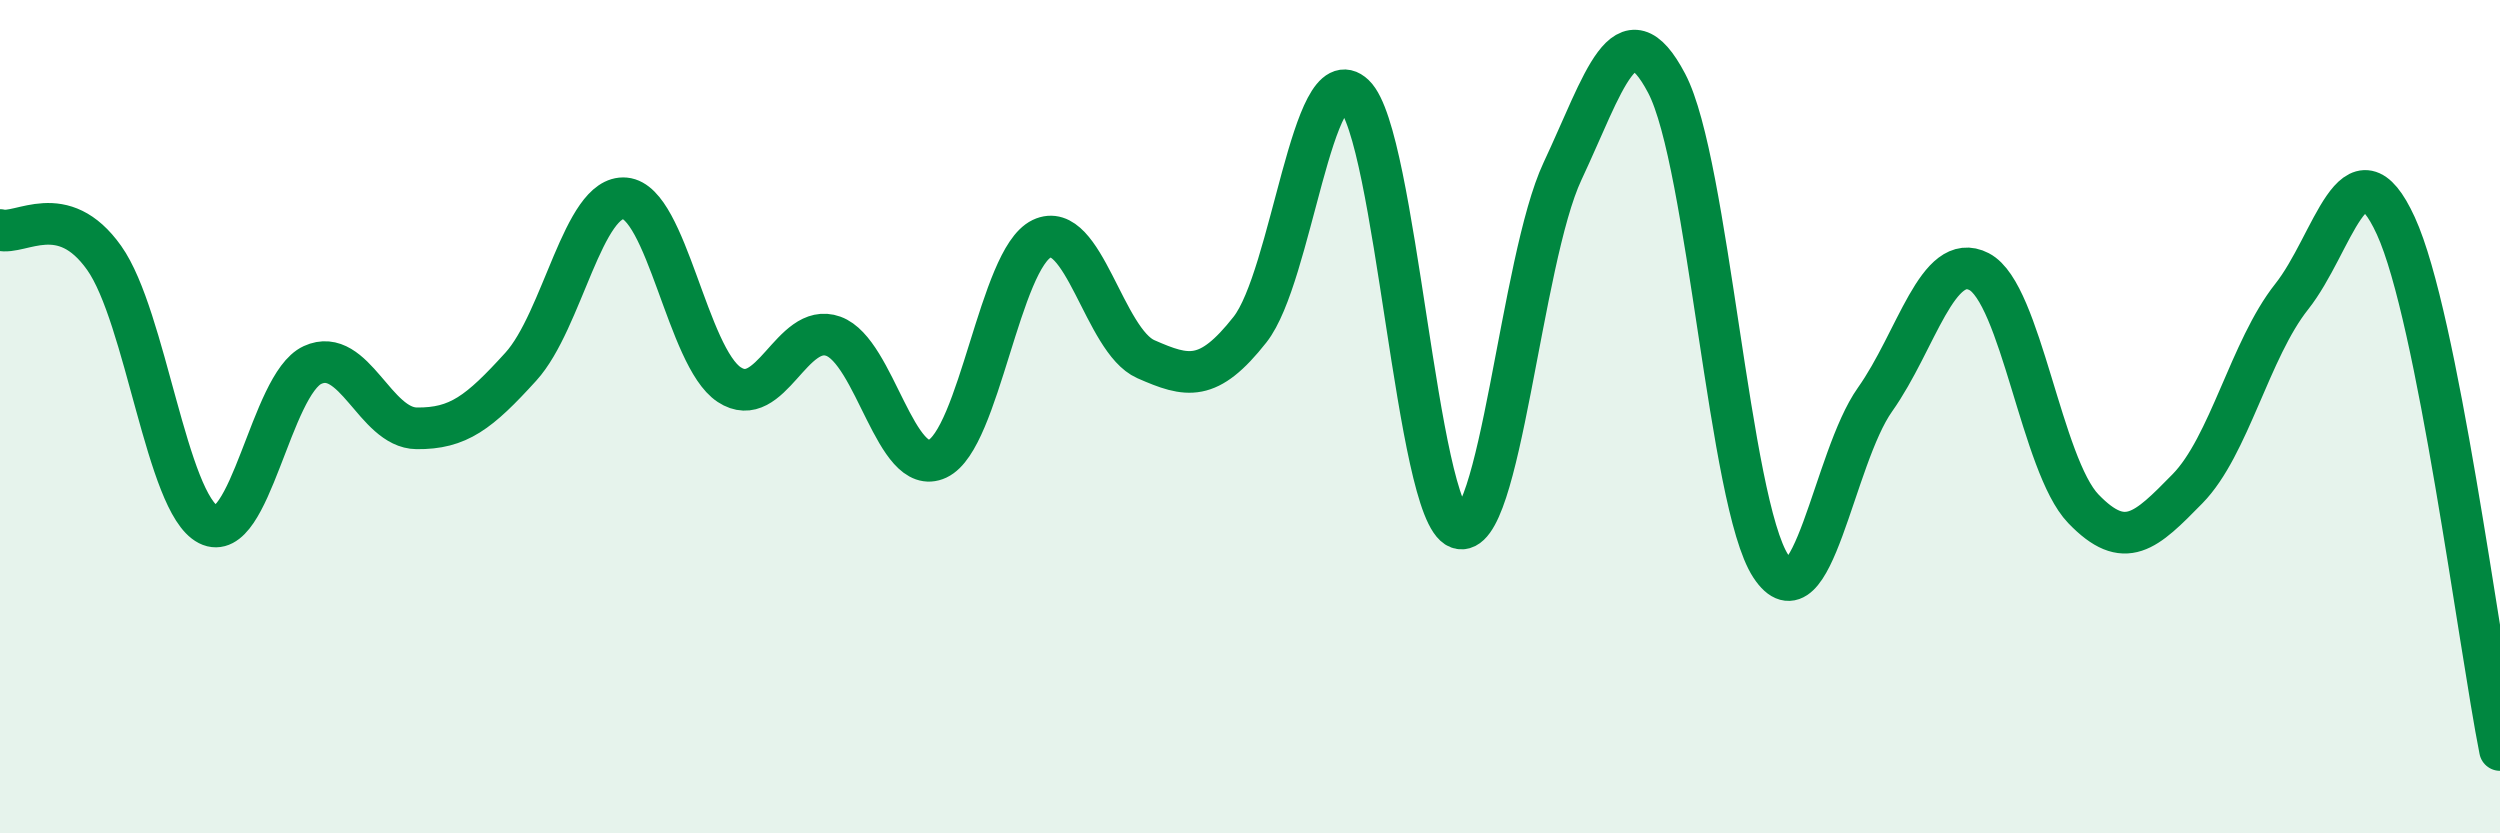 
    <svg width="60" height="20" viewBox="0 0 60 20" xmlns="http://www.w3.org/2000/svg">
      <path
        d="M 0,5.52 C 0.5,5.65 1.5,4.78 2.5,6.19 C 3.5,7.6 4,12.08 5,12.59 C 6,13.1 6.5,9.22 7.5,8.76 C 8.5,8.3 9,10.27 10,10.28 C 11,10.29 11.5,9.9 12.5,8.8 C 13.5,7.7 14,4.67 15,4.76 C 16,4.85 16.5,8.57 17.5,9.23 C 18.5,9.89 19,7.71 20,8.07 C 21,8.43 21.5,11.48 22.5,11.01 C 23.5,10.54 24,6.21 25,5.73 C 26,5.25 26.5,8.18 27.5,8.62 C 28.5,9.06 29,9.18 30,7.91 C 31,6.64 31.5,1.33 32.5,2.28 C 33.5,3.23 34,12.3 35,12.67 C 36,13.04 36.5,6.24 37.5,4.11 C 38.5,1.98 39,0.1 40,2 C 41,3.9 41.5,12.07 42.5,13.59 C 43.5,15.11 44,11 45,9.59 C 46,8.18 46.5,6 47.5,6.52 C 48.5,7.04 49,11.17 50,12.21 C 51,13.25 51.5,12.75 52.5,11.73 C 53.5,10.71 54,8.38 55,7.12 C 56,5.86 56.5,3.24 57.5,5.42 C 58.5,7.6 59.5,15.48 60,18L60 20L0 20Z"
        fill="#008740"
        opacity="0.1"
        stroke-linecap="round"
        stroke-linejoin="round"
      />
      <path
        d="M 0,5.52 C 0.5,5.65 1.5,4.78 2.5,6.19 C 3.5,7.6 4,12.08 5,12.59 C 6,13.1 6.5,9.22 7.5,8.76 C 8.5,8.3 9,10.27 10,10.28 C 11,10.29 11.5,9.9 12.5,8.8 C 13.5,7.7 14,4.67 15,4.76 C 16,4.85 16.5,8.57 17.5,9.23 C 18.5,9.89 19,7.71 20,8.07 C 21,8.43 21.5,11.48 22.5,11.01 C 23.5,10.54 24,6.21 25,5.73 C 26,5.25 26.5,8.18 27.5,8.62 C 28.5,9.06 29,9.18 30,7.91 C 31,6.64 31.5,1.33 32.5,2.28 C 33.5,3.23 34,12.3 35,12.67 C 36,13.04 36.5,6.24 37.5,4.11 C 38.5,1.98 39,0.1 40,2 C 41,3.9 41.5,12.07 42.5,13.59 C 43.5,15.11 44,11 45,9.59 C 46,8.18 46.5,6 47.5,6.52 C 48.5,7.04 49,11.17 50,12.21 C 51,13.25 51.5,12.75 52.5,11.73 C 53.5,10.71 54,8.38 55,7.12 C 56,5.86 56.5,3.24 57.5,5.42 C 58.5,7.6 59.5,15.48 60,18"
        stroke="#008740"
        stroke-width="1"
        fill="none"
        stroke-linecap="round"
        stroke-linejoin="round"
      />
    </svg>
  